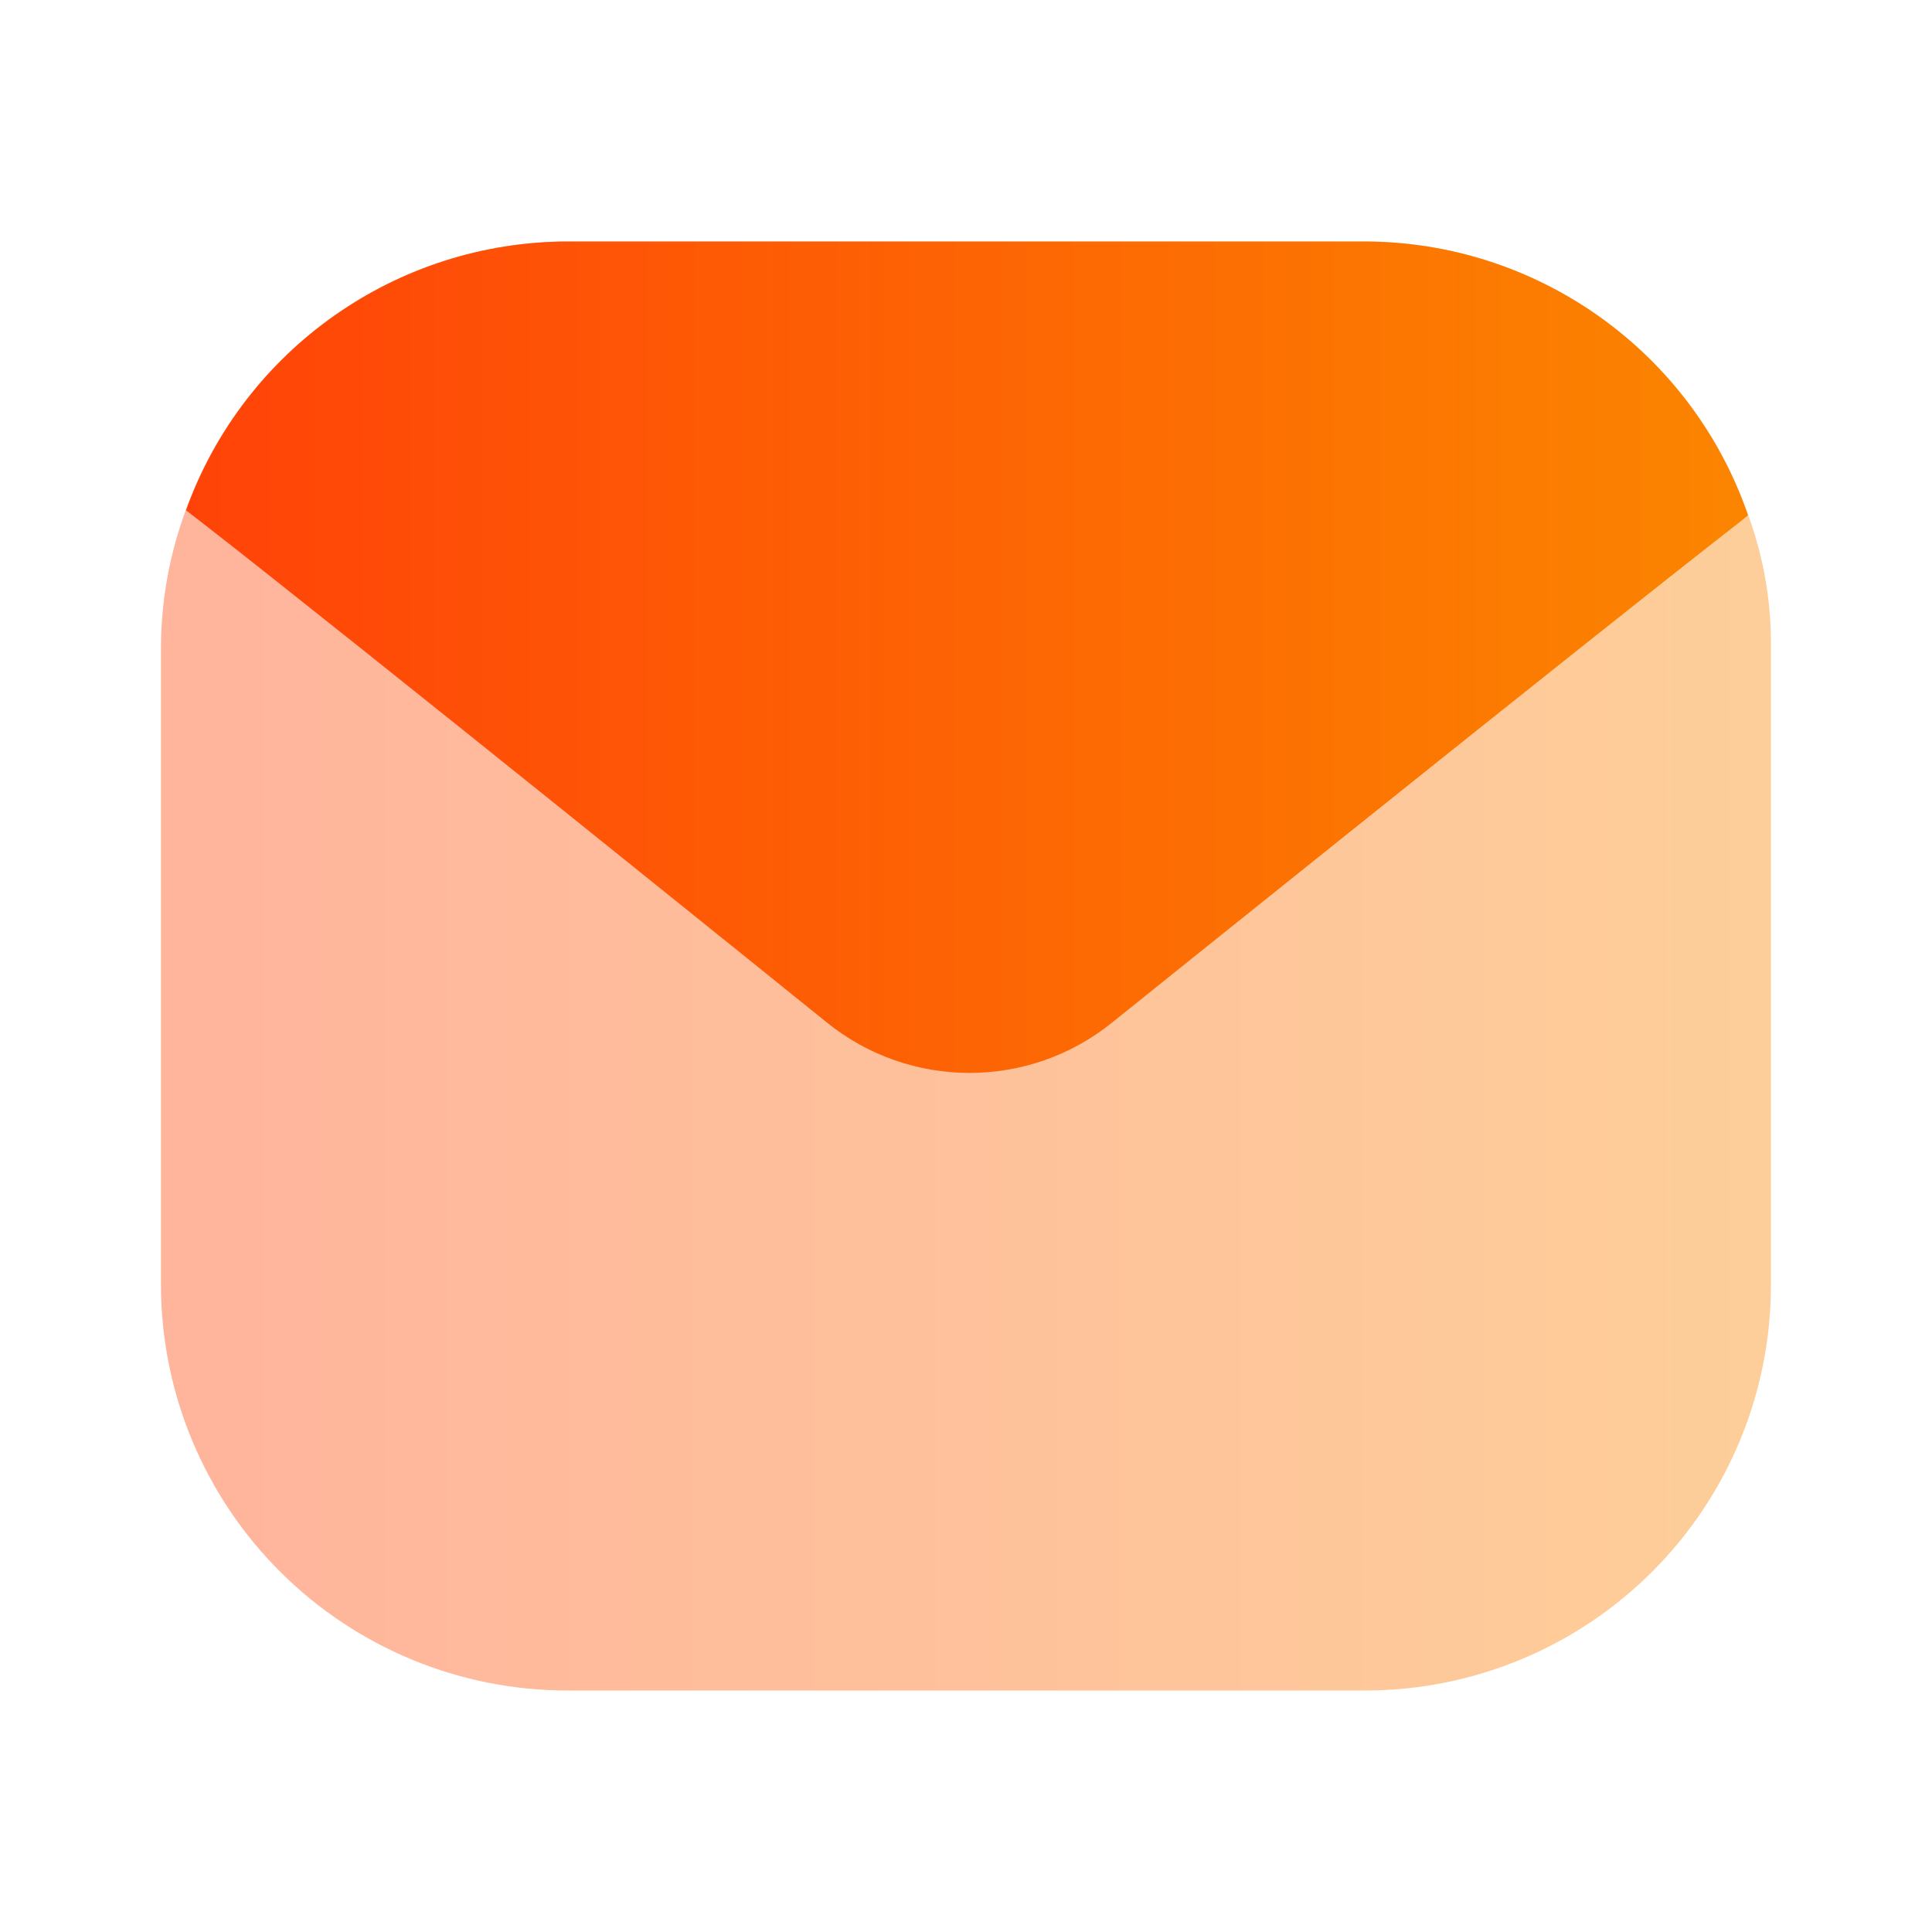 <svg width="58" height="58" viewBox="0 0 58 58" fill="none" xmlns="http://www.w3.org/2000/svg">
<path opacity="0.4" d="M53.164 19.461V38.539C53.176 41.77 51.901 44.873 49.62 47.163C47.339 49.454 44.24 50.744 41.006 50.75H17.055C13.815 50.756 10.706 49.474 8.413 47.187C6.12 44.901 4.832 41.797 4.832 38.56V19.461C4.834 18.04 5.088 16.63 5.584 15.298C7.33 10.47 11.916 7.252 17.055 7.25H40.942C46.143 7.247 50.774 10.538 52.477 15.448C52.95 16.732 53.182 18.093 53.164 19.461Z" fill="url(#paint0_linear_9117_29259)"/>
<path d="M52.477 15.469L52.241 15.662C47.794 19.117 33.402 30.685 33.402 30.685C30.899 32.718 27.312 32.718 24.809 30.685C24.809 30.685 10.503 19.139 6.057 15.684L5.584 15.319C7.323 10.483 11.911 7.255 17.055 7.25H40.942C46.148 7.25 50.781 10.551 52.477 15.469Z" fill="url(#paint1_linear_9117_29259)"/>
<defs>
<linearGradient id="paint0_linear_9117_29259" x1="4.832" y1="29" x2="53.165" y2="29" gradientUnits="userSpaceOnUse">
<stop stop-color="#FF4308"/>
<stop offset="1" stop-color="#FB8500"/>
</linearGradient>
<linearGradient id="paint1_linear_9117_29259" x1="5.584" y1="19.73" x2="52.477" y2="19.73" gradientUnits="userSpaceOnUse">
<stop stop-color="#FF4308"/>
<stop offset="1" stop-color="#FB8500"/>
</linearGradient>
</defs>
</svg>
